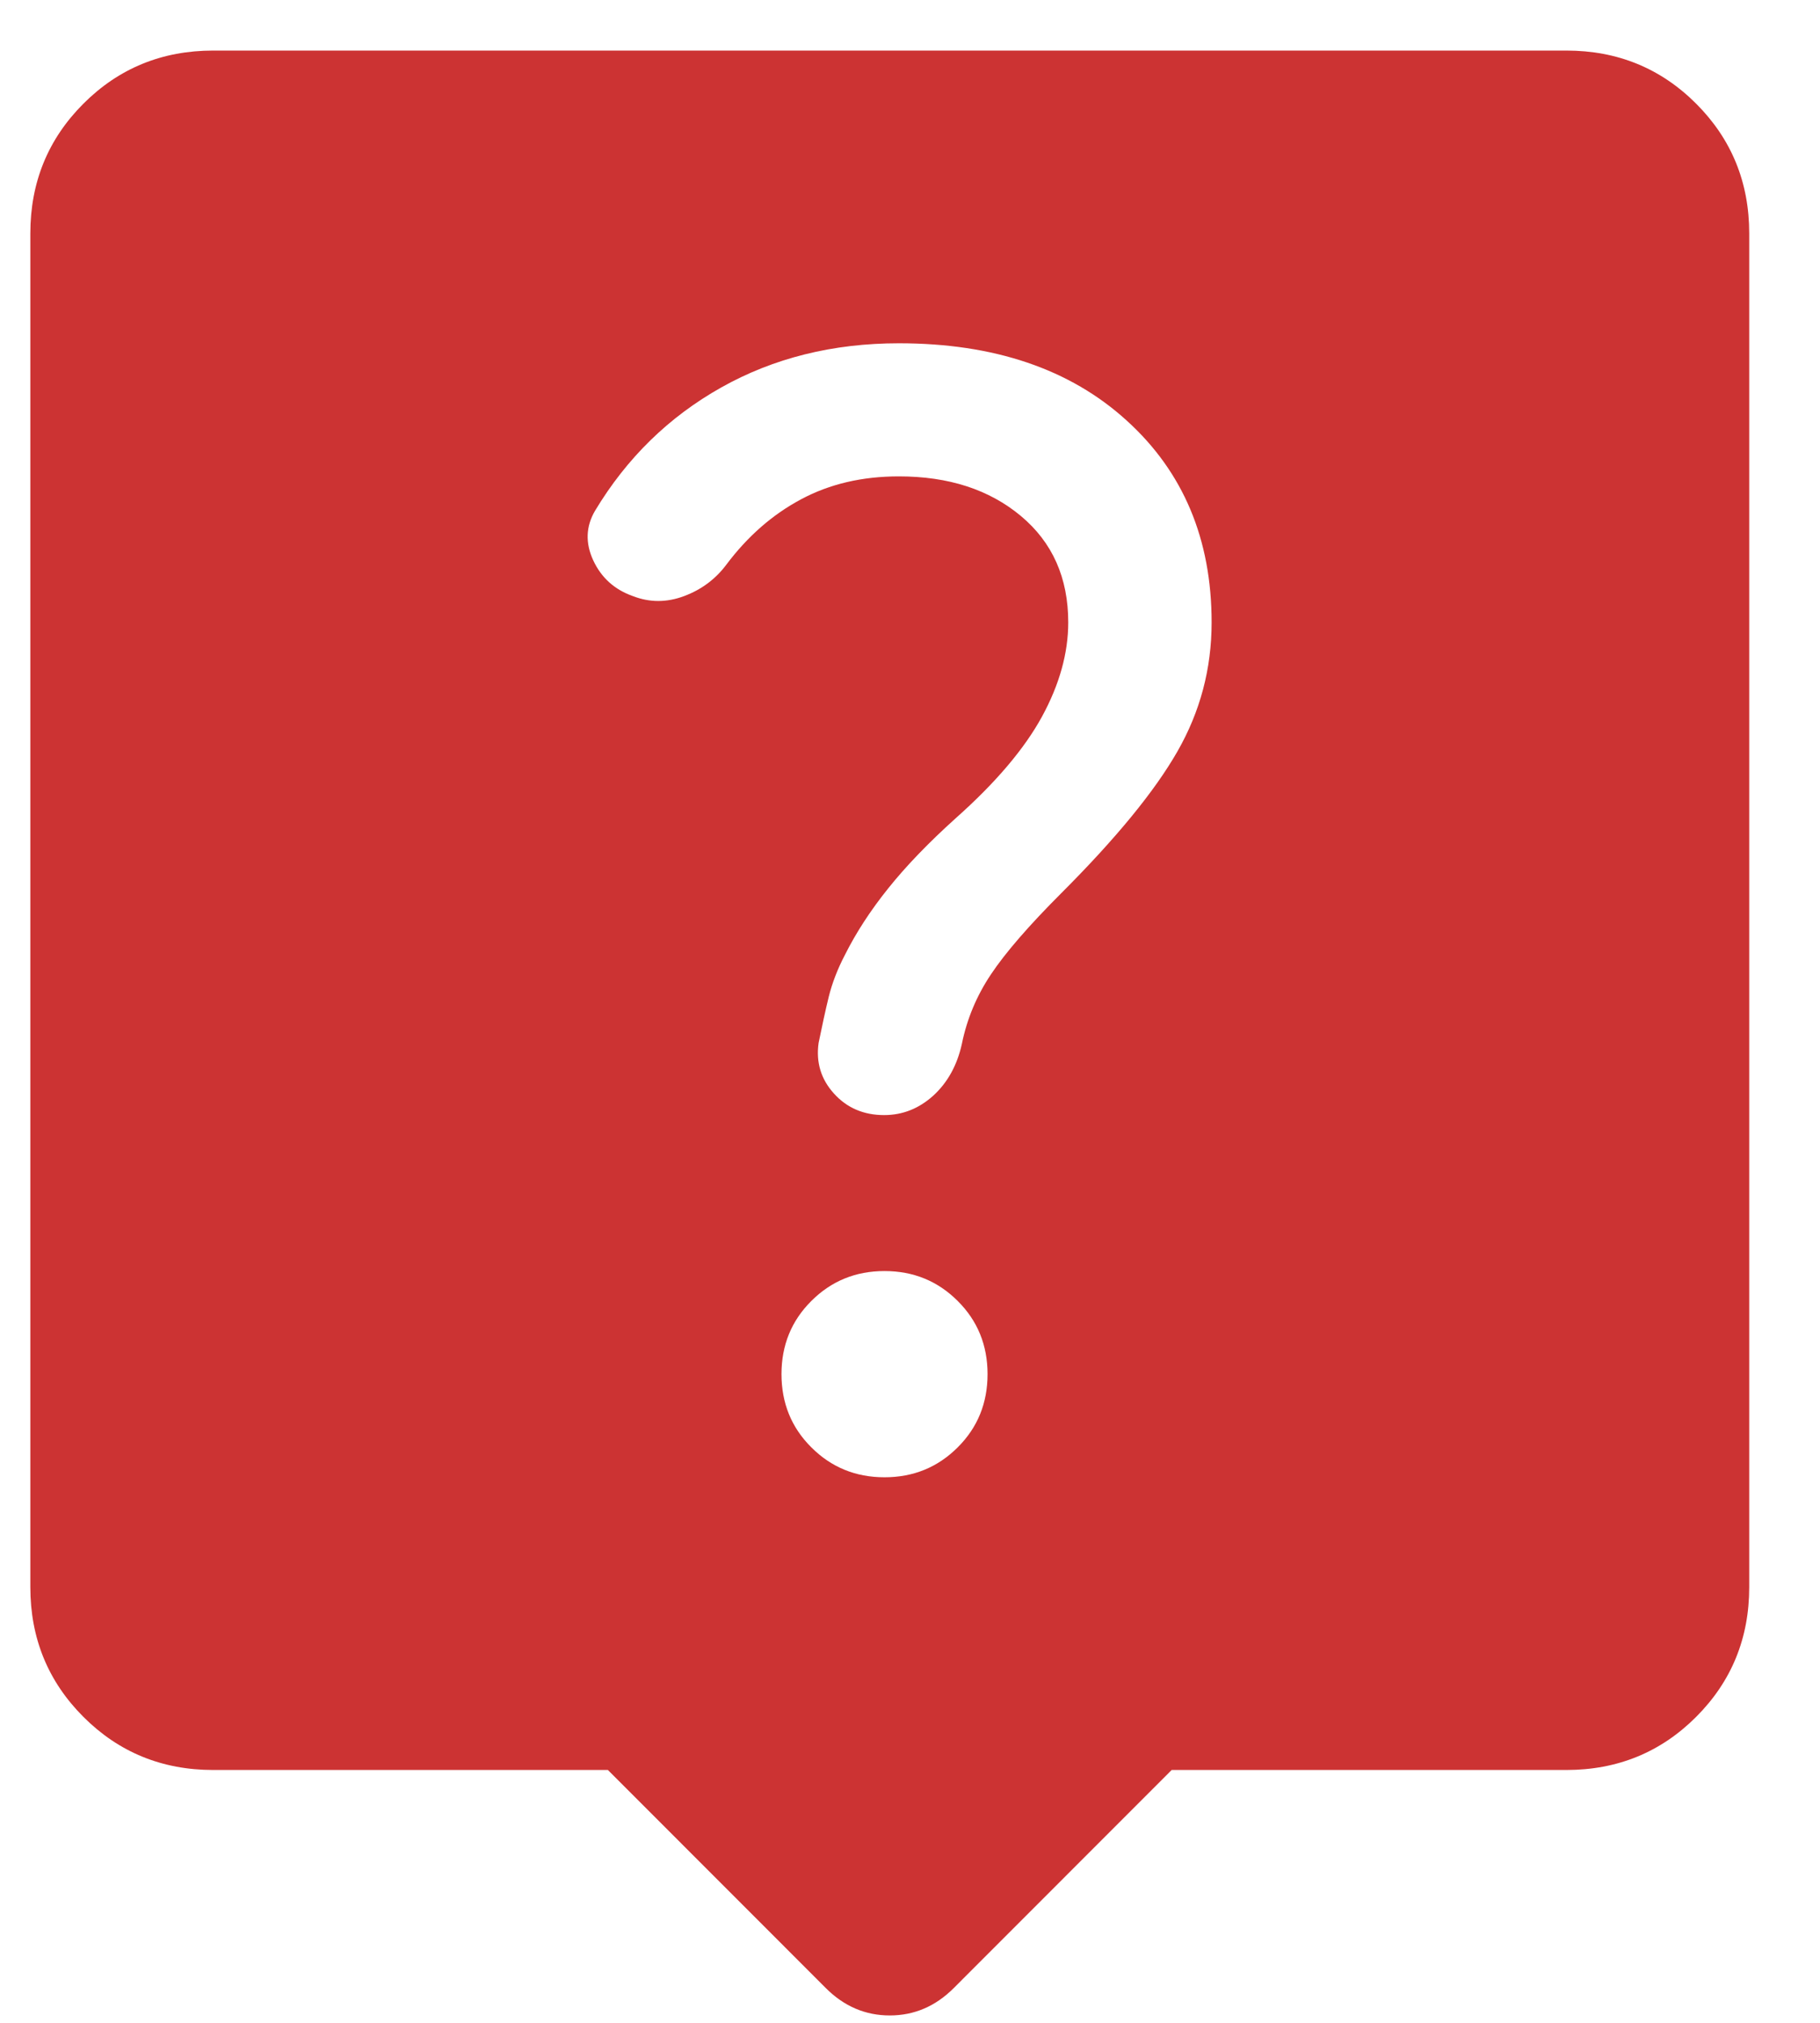 <svg width="18" height="20" viewBox="0 0 18 20" fill="none" xmlns="http://www.w3.org/2000/svg">
    <path d="M6.012 17.5H2.108C1.603 17.5 1.175 17.325 0.825 16.975C0.475 16.625 0.3 16.197 0.3 15.692V2.308C0.3 1.803 0.475 1.375 0.825 1.025C1.175 0.675 1.603 0.5 2.108 0.5H15.492C15.997 0.5 16.425 0.675 16.775 1.025C17.125 1.375 17.3 1.803 17.3 2.308V15.692C17.3 16.197 17.125 16.625 16.775 16.975C16.425 17.325 15.997 17.5 15.492 17.5H11.588L9.433 19.656C9.252 19.837 9.041 19.927 8.8 19.927C8.559 19.927 8.348 19.837 8.167 19.656L6.012 17.5ZM8.748 14.606C9.034 14.606 9.275 14.507 9.472 14.31C9.669 14.114 9.767 13.872 9.767 13.586C9.767 13.301 9.669 13.059 9.472 12.863C9.275 12.666 9.034 12.567 8.748 12.567C8.462 12.567 8.221 12.666 8.024 12.863C7.827 13.059 7.729 13.301 7.729 13.586C7.729 13.872 7.827 14.114 8.024 14.31C8.221 14.507 8.462 14.606 8.748 14.606ZM10.565 6.154C10.565 6.456 10.479 6.767 10.305 7.086C10.131 7.404 9.847 7.739 9.452 8.09C9.181 8.334 8.959 8.565 8.784 8.784C8.609 9.002 8.466 9.222 8.356 9.442C8.283 9.582 8.23 9.72 8.196 9.857C8.163 9.993 8.13 10.145 8.096 10.312C8.069 10.504 8.12 10.671 8.248 10.812C8.376 10.954 8.542 11.025 8.744 11.025C8.926 11.025 9.088 10.961 9.23 10.833C9.371 10.704 9.466 10.534 9.513 10.321C9.563 10.075 9.659 9.845 9.801 9.633C9.943 9.42 10.175 9.152 10.498 8.829C11.037 8.29 11.419 7.824 11.644 7.431C11.87 7.037 11.983 6.612 11.983 6.154C11.983 5.331 11.703 4.665 11.142 4.157C10.582 3.648 9.831 3.394 8.89 3.394C8.237 3.394 7.651 3.54 7.133 3.831C6.615 4.122 6.199 4.528 5.885 5.05C5.794 5.205 5.788 5.369 5.867 5.54C5.947 5.712 6.078 5.83 6.26 5.894C6.425 5.958 6.594 5.958 6.765 5.894C6.937 5.83 7.077 5.726 7.185 5.581C7.394 5.303 7.639 5.088 7.922 4.937C8.205 4.785 8.528 4.71 8.89 4.71C9.381 4.71 9.783 4.84 10.096 5.101C10.409 5.362 10.565 5.713 10.565 6.154Z" fill="#CC3333"/>
</svg>
